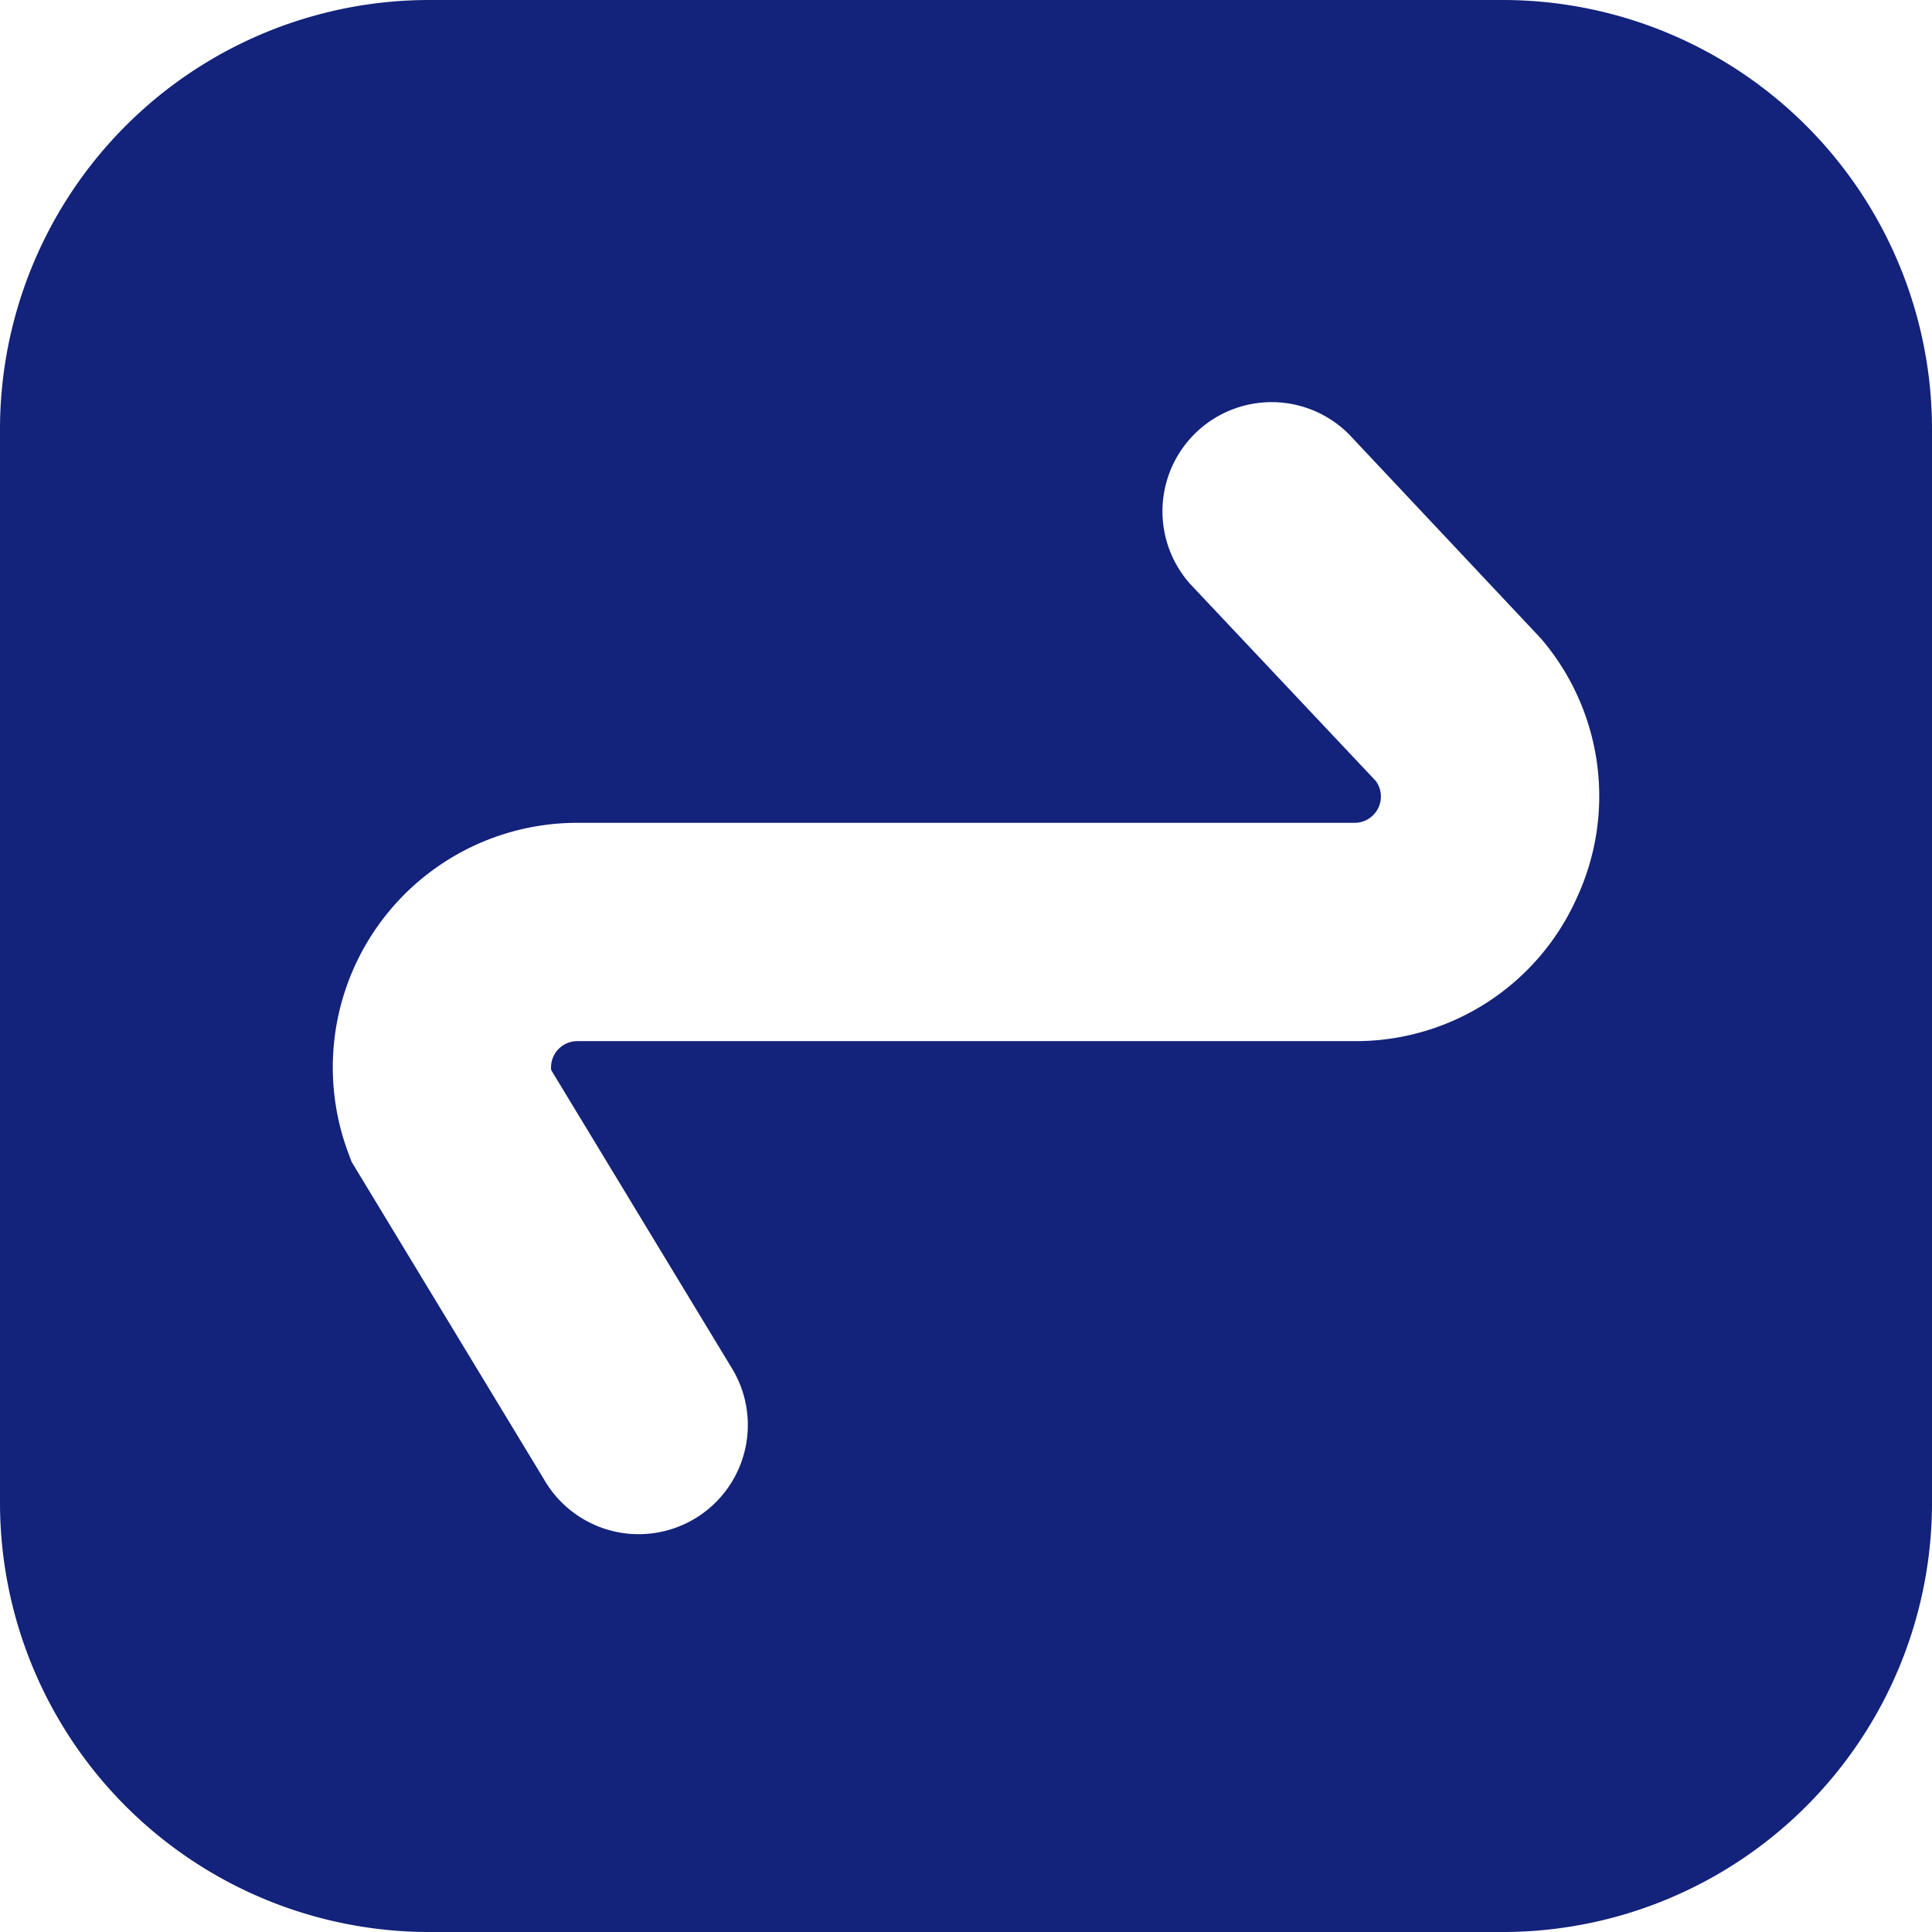 <?xml version="1.0" standalone="no"?><!DOCTYPE svg PUBLIC "-//W3C//DTD SVG 1.1//EN" "http://www.w3.org/Graphics/SVG/1.1/DTD/svg11.dtd"><svg t="1627527937739" class="icon" viewBox="0 0 1024 1024" version="1.1" xmlns="http://www.w3.org/2000/svg" p-id="1292" width="200" height="200" xmlns:xlink="http://www.w3.org/1999/xlink"><defs><style type="text/css">@font-face { font-family: feedback-iconfont; src: url("//at.alicdn.com/t/font_1031158_1uhr8ri0pk5.eot?#iefix") format("embedded-opentype"), url("//at.alicdn.com/t/font_1031158_1uhr8ri0pk5.woff2") format("woff2"), url("//at.alicdn.com/t/font_1031158_1uhr8ri0pk5.woff") format("woff"), url("//at.alicdn.com/t/font_1031158_1uhr8ri0pk5.ttf") format("truetype"), url("//at.alicdn.com/t/font_1031158_1uhr8ri0pk5.svg#iconfont") format("svg"); }
</style></defs><path d="M796.444 0H227.556A227.556 227.556 0 0 0 0 227.556v568.889a227.556 227.556 0 0 0 227.556 227.556h568.889a227.556 227.556 0 0 0 227.556-227.556V227.556a227.556 227.556 0 0 0-227.556-227.556z m38.969 476.615A128.284 128.284 0 0 1 717.824 551.822h-411.876a13.938 13.938 0 0 0-13.824 15.303l95.175 157.07a57.856 57.856 0 1 1-98.93 59.961l-102.002-168.334-1.934-5.177a129.593 129.593 0 0 1 121.515-174.535h411.876a13.938 13.938 0 0 0 11.378-22.187l-98.475-104.505a57.856 57.856 0 0 1 84.252-79.246l101.604 108.089a128.341 128.341 0 0 1 18.83 138.354z" fill="#13227a" p-id="1293"></path></svg>